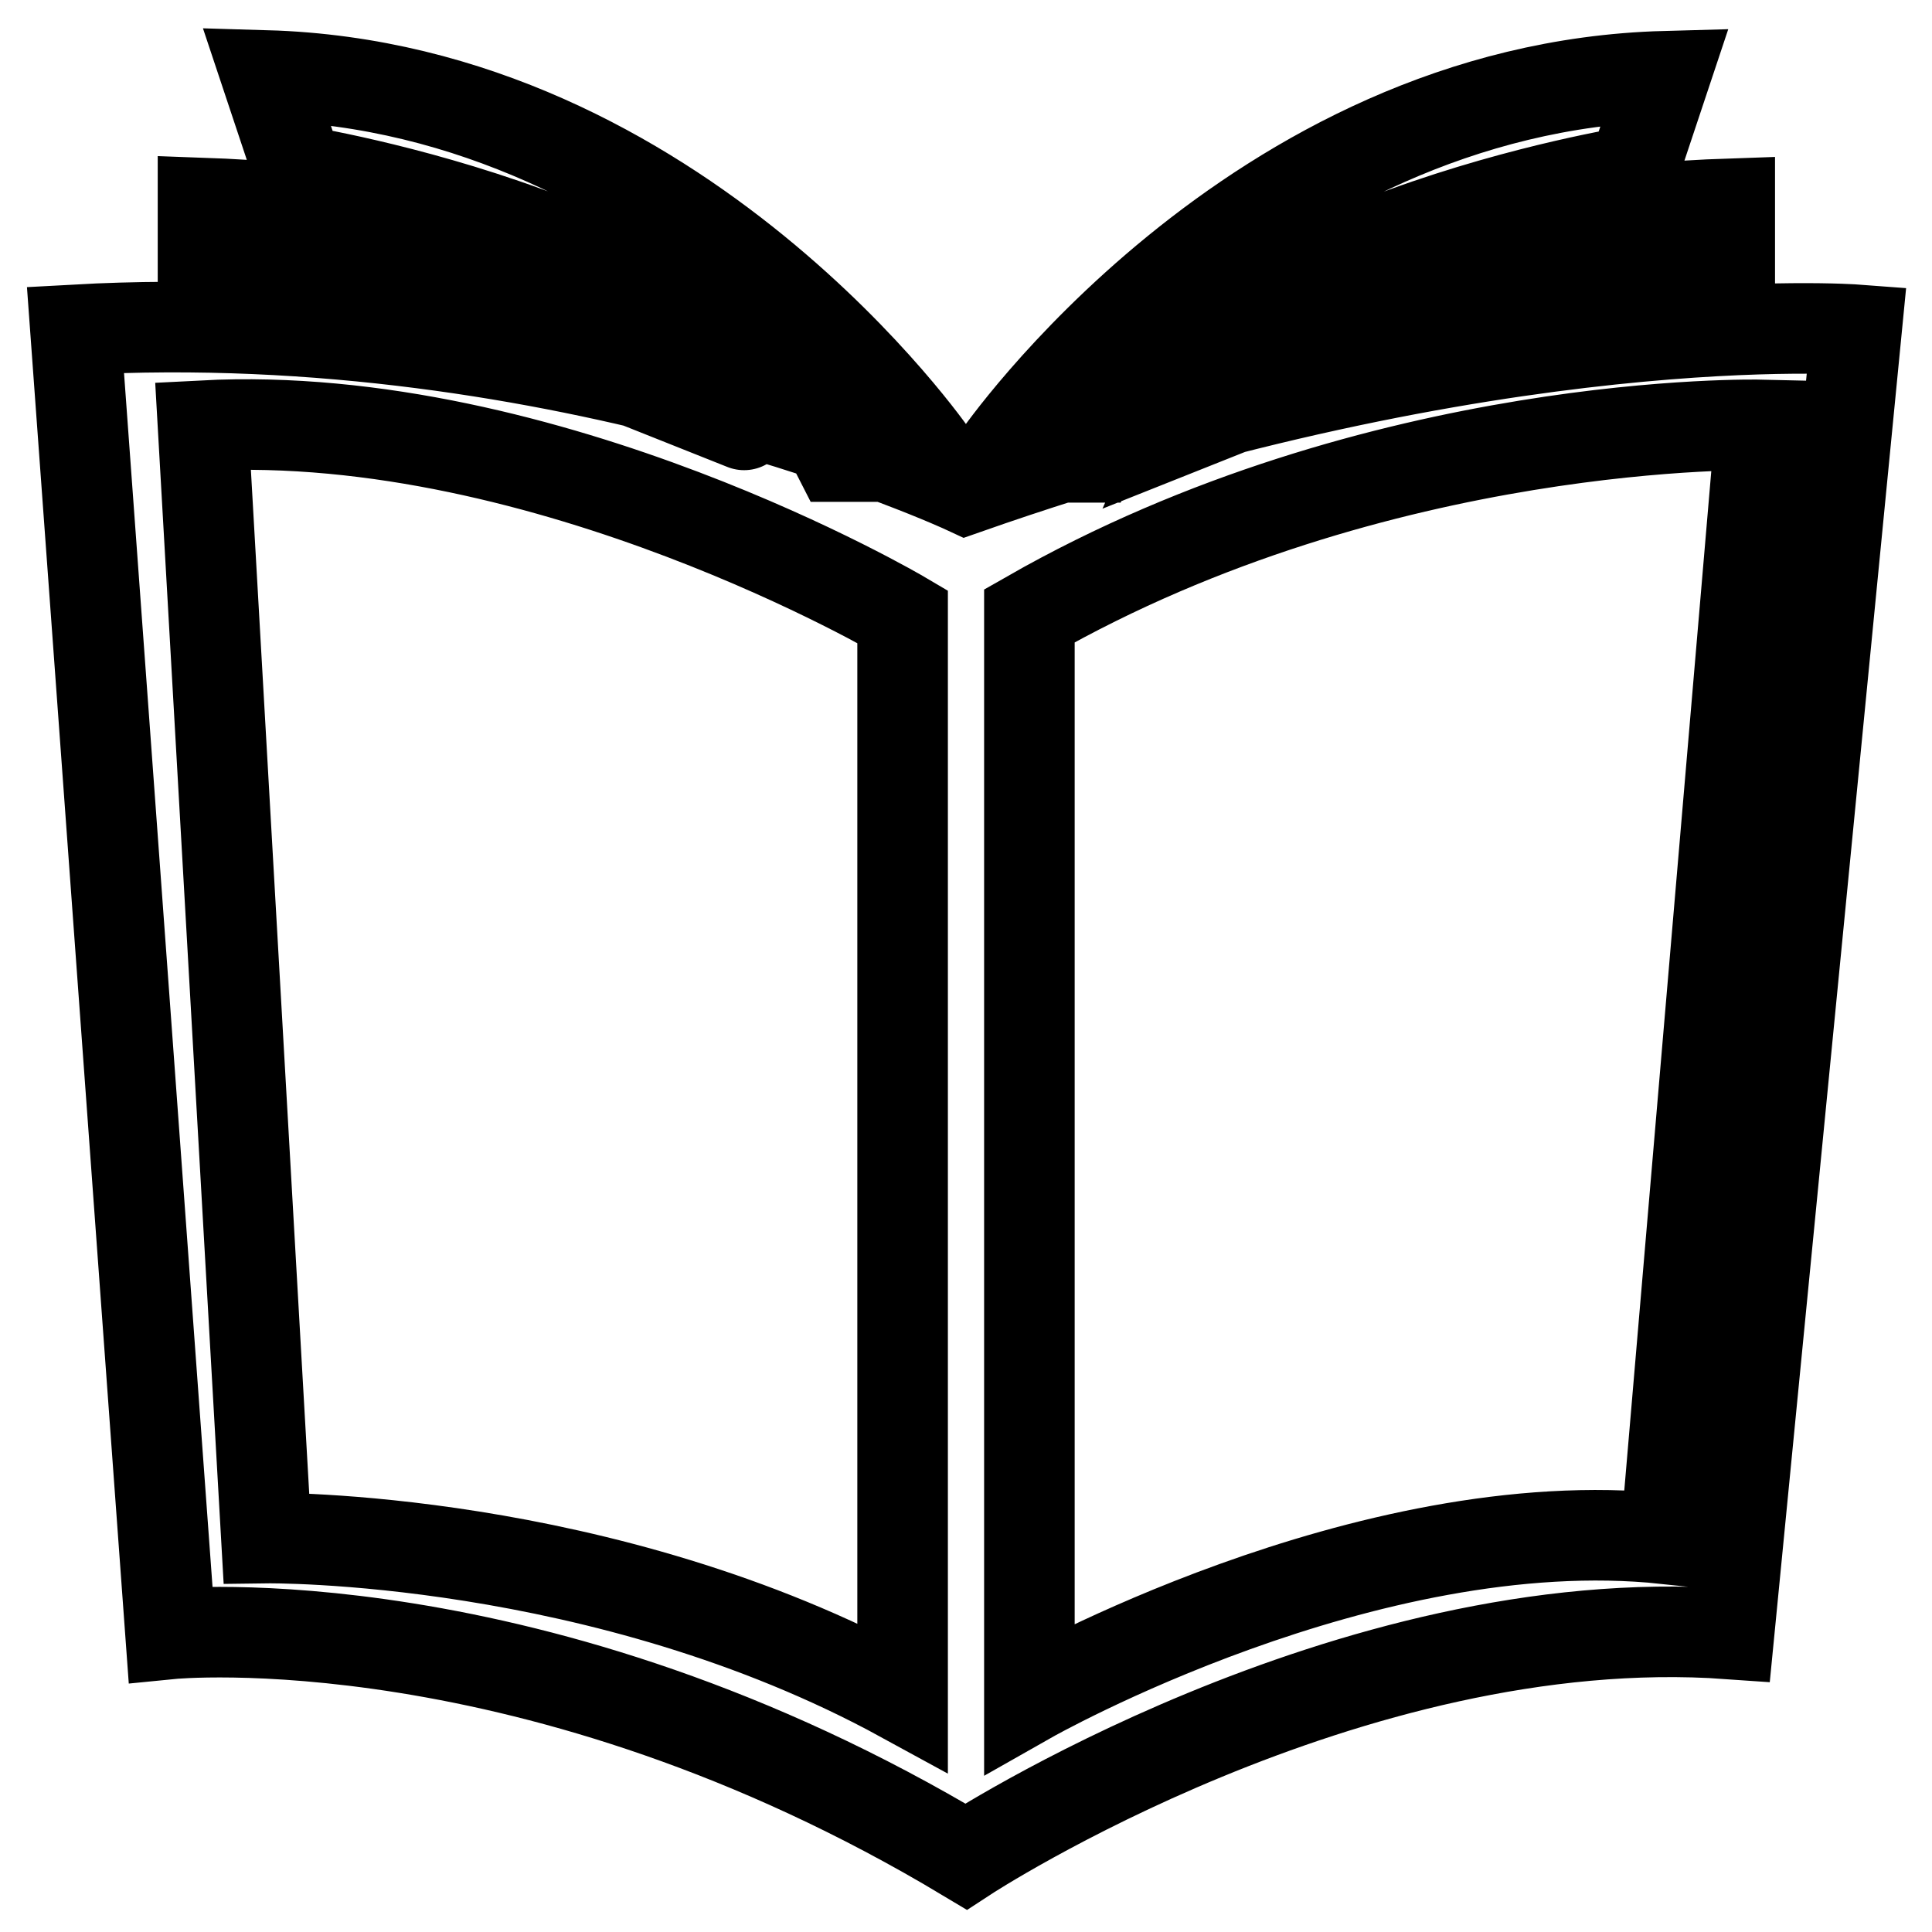 <?xml version="1.0" encoding="utf-8"?>
<!-- Svg Vector Icons : http://www.onlinewebfonts.com/icon -->
<!DOCTYPE svg PUBLIC "-//W3C//DTD SVG 1.1//EN" "http://www.w3.org/Graphics/SVG/1.1/DTD/svg11.dtd">
<svg version="1.1" xmlns="http://www.w3.org/2000/svg" xmlns:xlink="http://www.w3.org/1999/xlink" x="0px" y="0px" viewBox="0 0 256 256" enable-background="new 0 0 256 256" xml:space="preserve">
<g> <path stroke-width="12" fill-opacity="0" stroke="#000000"  d="M128,64.8c0,0-53-24.7-118-21.1l12.6,172.8c0,0,48.2-4.8,105.4,29.5c0,0,50.6-33.1,101.1-29.5L246,43.7 C246,43.7,198.4,40.1,128,64.8z M119.6,224.9c-39.7-21.7-84.3-21.1-84.3-21.1L26.9,56.4c45.8-2.4,92.7,25.3,92.7,25.3V224.9z  M220.7,203.9c-39.7-4.2-84.3,21.1-84.3,21.1V81.6c46.4-26.5,96.9-25.3,96.9-25.3L220.7,203.9z M26.9,26.9v8.4 c0,0,42.1,6.3,50.6,12.6l21.1,8.4C98.5,56.4,86.4,29,26.9,26.9z M35.3,10l4.2,12.6c0,0,56.9,9,71.6,37.9h12.6 C123.8,60.6,90.1,11.6,35.3,10z M157.5,56.4l21.1-8.4c8.4-6.3,50.6-12.6,50.6-12.6v-8.4C169.6,29,157.5,56.4,157.5,56.4z  M132.2,60.6h12.6c14.7-29,71.6-37.9,71.6-37.9l4.2-12.6C165.9,11.6,132.2,60.6,132.2,60.6z"/></g>
</svg>